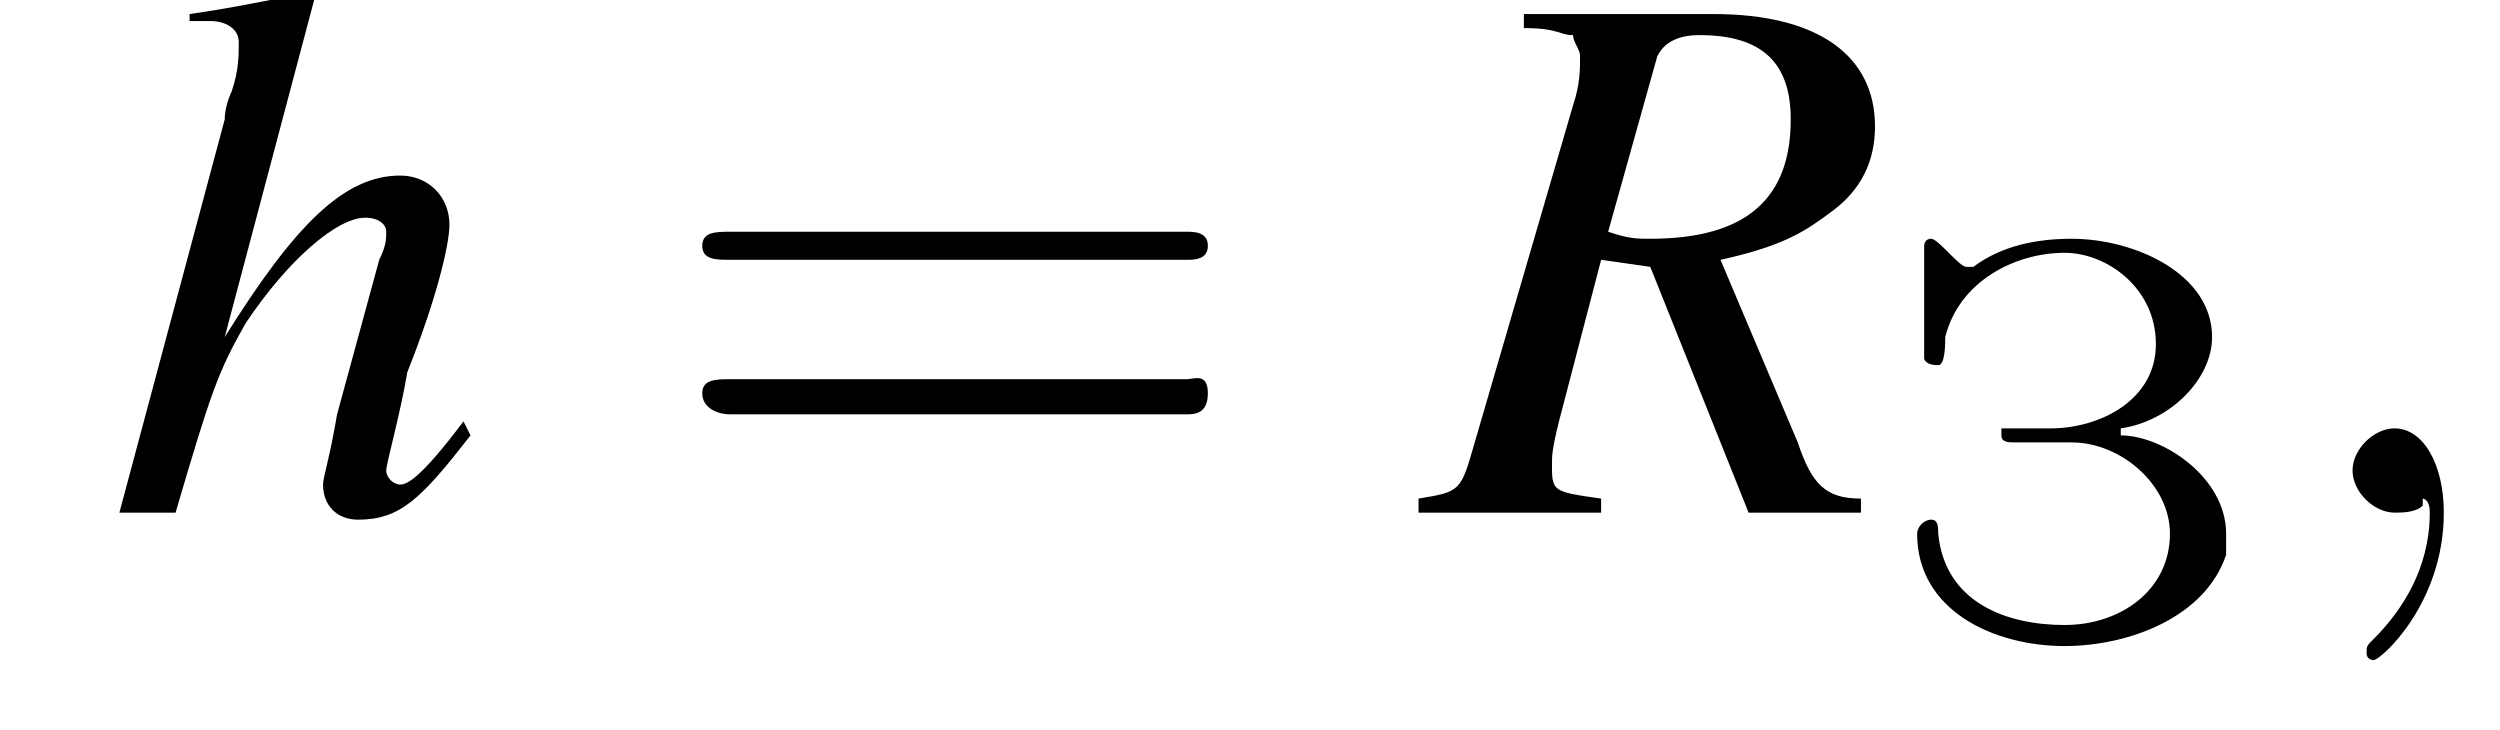 <?xml version='1.0' encoding='UTF-8'?>
<!---3.0-->
<svg version='1.1' xmlns='http://www.w3.org/2000/svg' xmlns:xlink='http://www.w3.org/1999/xlink' width='35.6pt' height='10.4pt' viewBox='218.8 75.0 35.6 10.4'>
<defs>
<path id='g8-59' d='M2.2 0C2.2-.7 1.9-1.2 1.5-1.2C1.2-1.2 .9-.9 .9-.6C.9-.3 1.2 0 1.5 0C1.6 0 1.8 0 1.9-.1C1.9-.2 1.9-.2 1.9-.2S2-.2 2 0C2 .8 1.6 1.4 1.2 1.8C1.1 1.9 1.1 1.9 1.1 2C1.1 2.1 1.2 2.1 1.2 2.1C1.3 2.1 2.2 1.3 2.2 0Z'/>
<path id='g9-82' d='M6.2-.2C5.7-.2 5.5-.4 5.3-1L4.2-3.6C5.1-3.8 5.4-4 5.8-4.3C6.2-4.6 6.4-5 6.4-5.5C6.4-6.5 5.6-7.1 4.1-7.1H1.4V-6.9C1.9-6.9 1.9-6.8 2.1-6.8C2.1-6.7 2.2-6.6 2.2-6.5C2.2-6.3 2.2-6.1 2.1-5.8L.7-1C.5-.3 .5-.3-.1-.2V0H2.5V-.2C1.8-.3 1.8-.3 1.8-.7C1.8-.8 1.8-.9 1.9-1.3L2.5-3.6L3.2-3.5L4.6 0H6.2V-.2ZM3.3-6.5C3.4-6.7 3.6-6.8 3.9-6.8C4.8-6.8 5.2-6.4 5.2-5.6C5.2-4.5 4.6-3.9 3.2-3.9C3-3.9 2.9-3.9 2.6-4L3.3-6.5Z'/>
<path id='g9-104' d='M5.1-1.3C4.5-.5 4.3-.4 4.2-.4C4.1-.4 4-.5 4-.6C4-.7 4.2-1.4 4.3-2C4.7-3 4.9-3.8 4.9-4.1C4.9-4.5 4.6-4.8 4.2-4.8C3.4-4.8 2.7-4.1 1.7-2.5L3-7.4L2.9-7.4C2.3-7.3 1.9-7.2 1.2-7.1V-7H1.5C1.5-7 1.5-7 1.5-7C1.7-7 1.9-6.9 1.9-6.7S1.9-6.3 1.8-6C1.8-6 1.7-5.8 1.7-5.6L.2 0H1C1.5-1.7 1.6-2 2-2.7C2.6-3.6 3.3-4.2 3.7-4.2C3.9-4.2 4-4.1 4-4C4-3.9 4-3.8 3.9-3.6L3.3-1.4C3.2-.8 3.1-.5 3.1-.4C3.1-.1 3.3 .1 3.6 .1C4.2 .1 4.5-.2 5.2-1.1L5.1-1.3Z'/>
<path id='g0-199' d='M3.3-2.8V-2.9C4-3 4.6-3.6 4.6-4.2C4.6-5.1 3.5-5.6 2.6-5.6C2.1-5.6 1.6-5.5 1.2-5.2C1.2-5.2 1.2-5.2 1.1-5.2H1.1C1-5.2 .7-5.6 .6-5.6C.5-5.6 .5-5.5 .5-5.5V-3.9C.5-3.9 .5-3.8 .7-3.8C.8-3.8 .8-4.1 .8-4.2C1-5 1.8-5.4 2.5-5.4C3.1-5.4 3.8-4.9 3.8-4.1C3.8-3.3 3-2.9 2.3-2.9C2.2-2.9 2-2.9 1.9-2.9H1.8C1.7-2.9 1.6-2.9 1.6-2.9V-2.8C1.6-2.7 1.7-2.7 1.8-2.7H2.6C3.3-2.7 4-2.1 4-1.4C4-.6 3.3-.1 2.5-.1C1.7-.1 .8-.4 .7-1.4C.7-1.5 .7-1.6 .6-1.6C.5-1.6 .4-1.5 .4-1.4C.4-.3 1.5 .2 2.5 .2C3.4 .2 4.5-.2 4.8-1.1C4.8-1.2 4.8-1.3 4.8-1.4C4.8-2.2 3.9-2.8 3.3-2.8Z'/>
<path id='g13-61' d='M7.5-3.6C7.6-3.6 7.8-3.6 7.8-3.8S7.6-4 7.5-4H1C.8-4 .6-4 .6-3.8S.8-3.6 1-3.6H7.5ZM7.5-1.4C7.6-1.4 7.8-1.4 7.8-1.7S7.6-1.9 7.5-1.9H1C.8-1.9 .6-1.9 .6-1.7S.8-1.4 1-1.4H7.5Z'/>
<path id='g2-0' d='M7.2-2.5C7.3-2.5 7.5-2.5 7.5-2.7S7.3-2.9 7.2-2.9H1.3C1.1-2.9 .9-2.9 .9-2.7S1.1-2.5 1.3-2.5H7.2Z'/>
</defs>
<g id='page1'>

<use x='220.3' y='82.3' xlink:href='#g9-104'/>
<use x='228.2' y='82.3' xlink:href='#g13-61'/>
<use x='239.1' y='82.3' xlink:href='#g9-82'/>
<use x='245.7' y='84' xlink:href='#g0-199'/>
<use x='251.4' y='82.3' xlink:href='#g8-59'/>
</g>
</svg>